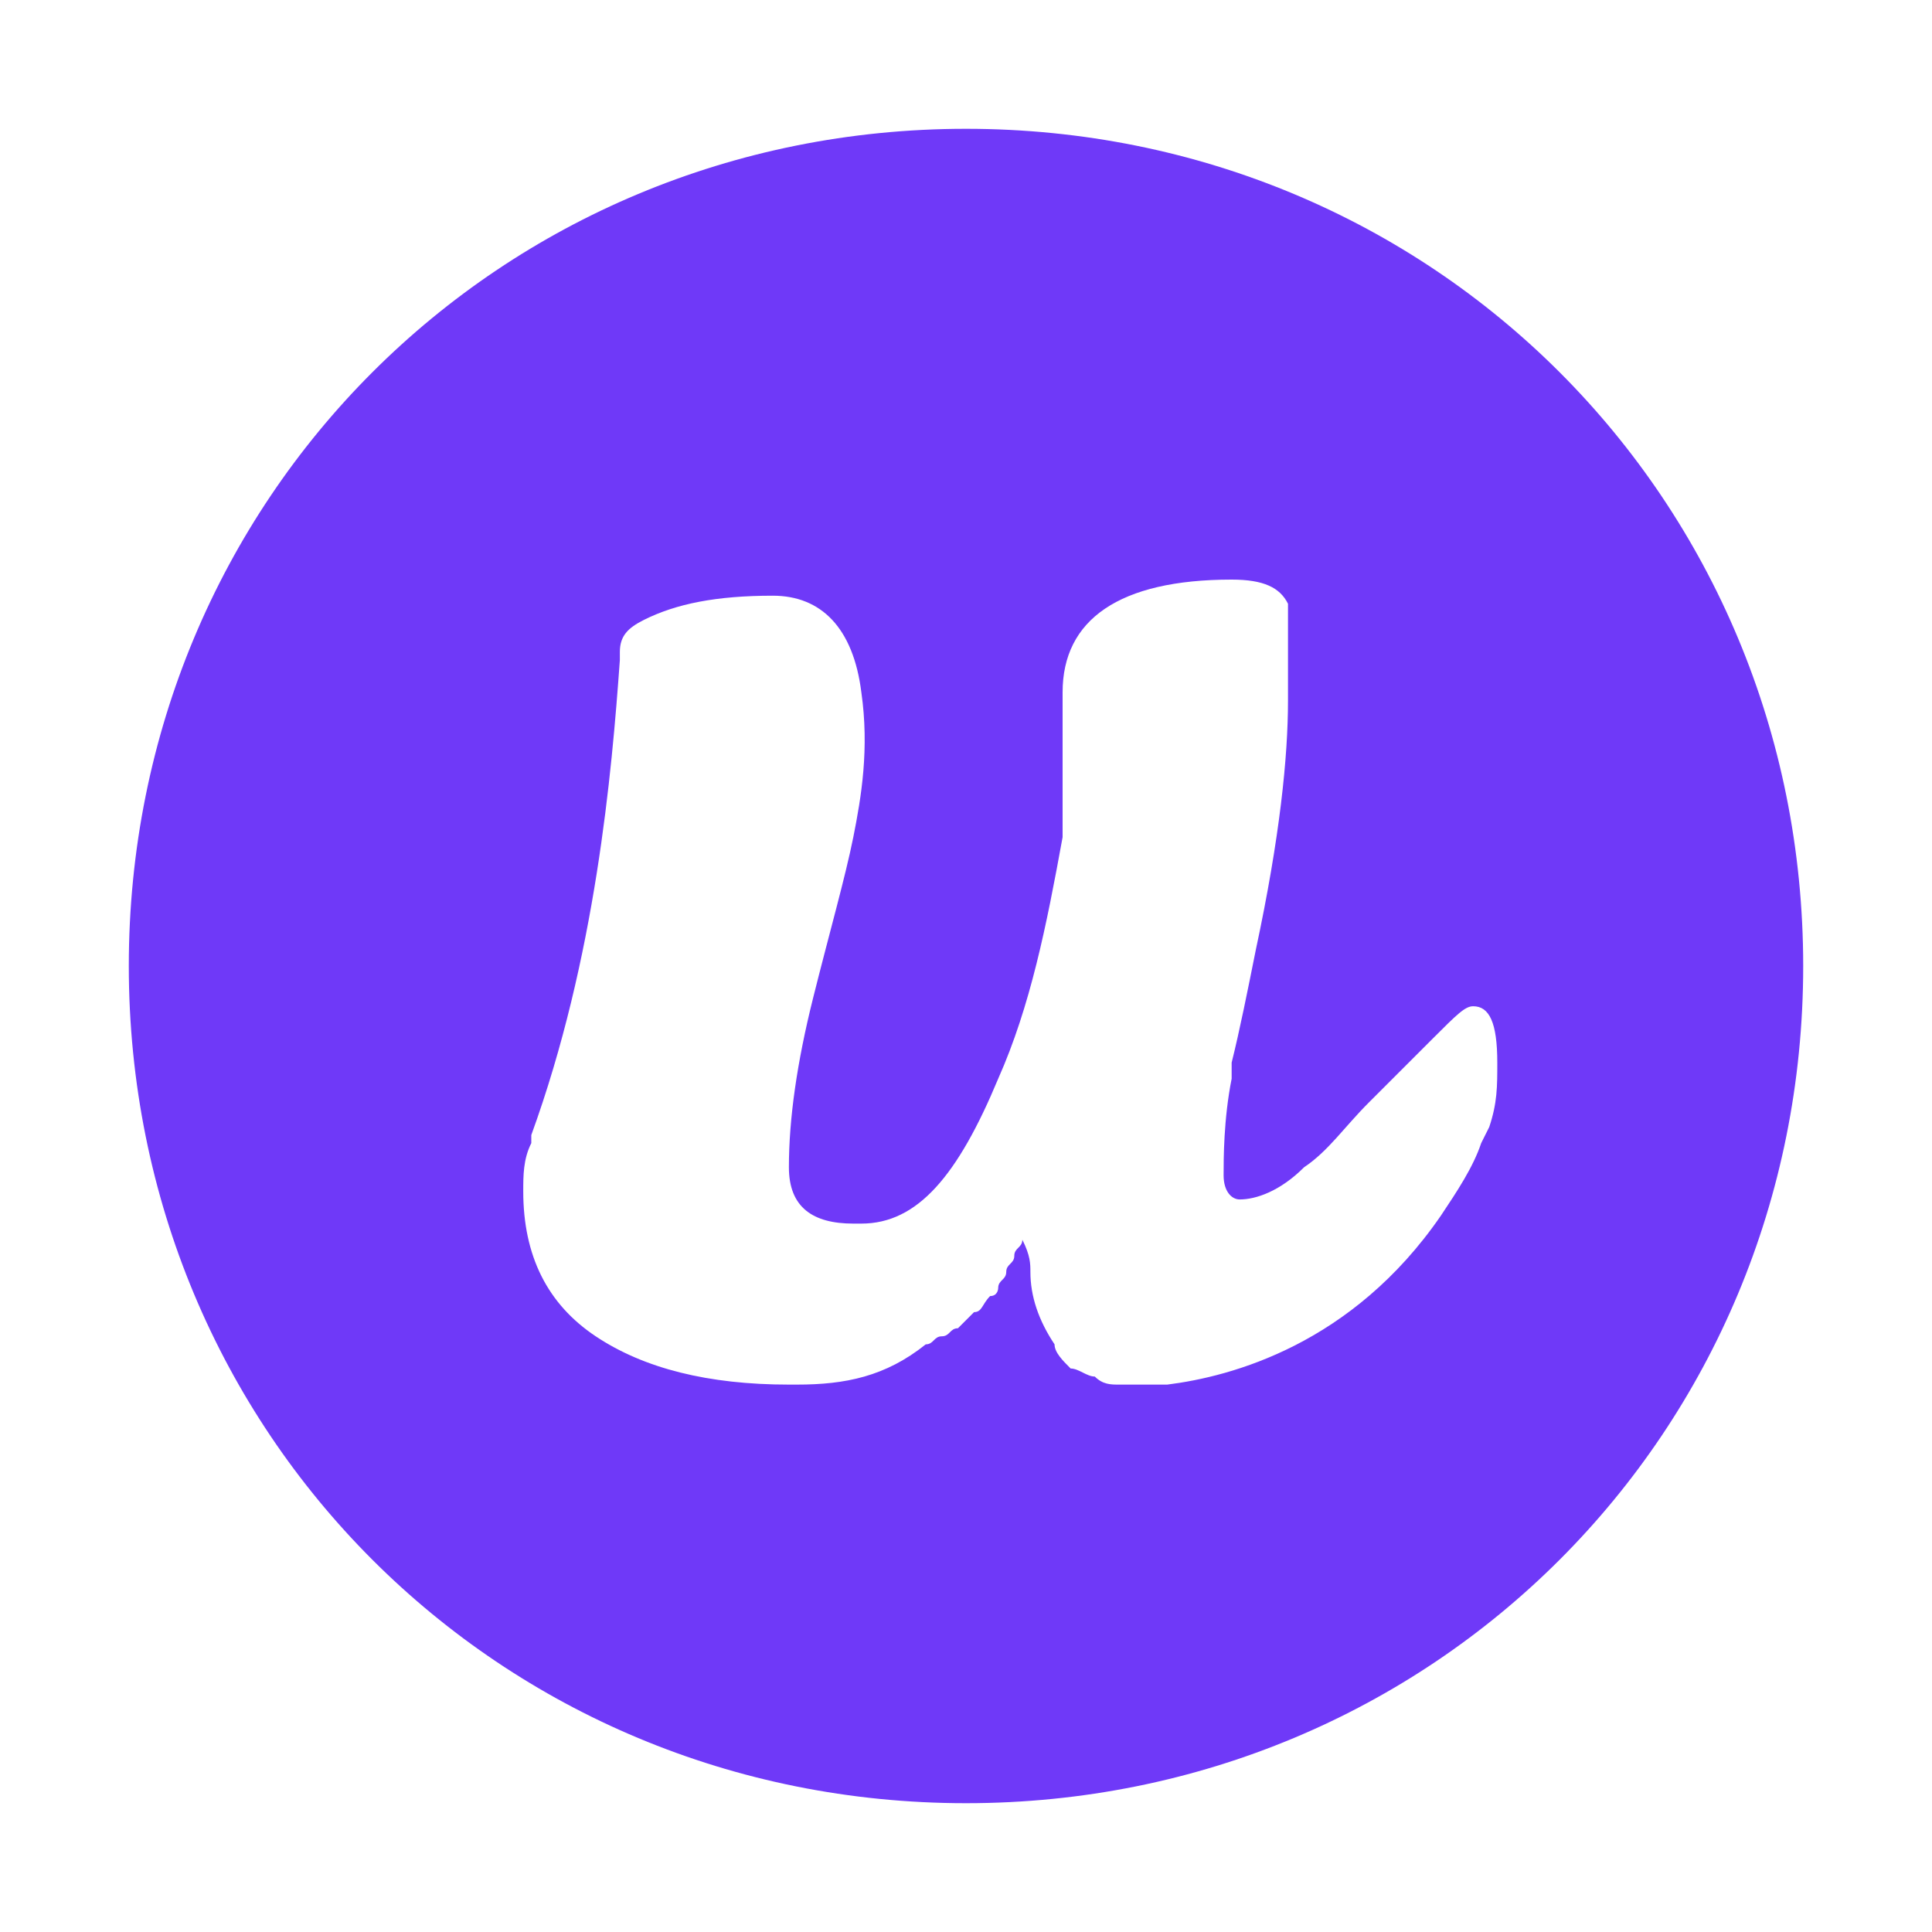 <?xml version="1.0" encoding="utf-8"?>
<!-- Generator: Adobe Illustrator 26.0.2, SVG Export Plug-In . SVG Version: 6.00 Build 0)  -->
<svg version="1.1" id="Layer_1" xmlns="http://www.w3.org/2000/svg" xmlns:xlink="http://www.w3.org/1999/xlink" x="0px" y="0px"
	 viewBox="0 0 24 24" style="enable-background:new 0 0 24 24;" xml:space="preserve">
<style type="text/css">
	.st0{fill:#6F39F8;}
</style>
<path class="st0" d="M12,1.6C6.2,1.6,1.6,6.2,1.6,12S6.2,22.4,12,22.4S22.4,17.8,22.4,12S17.8,1.6,12,1.6z M18.5,14L18.5,14
	l-0.1,0.2l0,0l0,0c-0.1,0.3-0.3,0.6-0.5,0.9l0,0c-1.1,1.6-2.6,2-3.4,2.1c-0.2,0-0.3,0-0.4,0l0,0l0,0H14h-0.1l0,0l0,0l0,0l0,0
	c-0.1,0-0.2,0-0.3-0.1c-0.1,0-0.2-0.1-0.3-0.1l0,0c-0.1-0.1-0.2-0.2-0.2-0.3c-0.2-0.3-0.3-0.6-0.3-0.9c0-0.1,0-0.2-0.1-0.4l0,0l0,0
	l0,0c0,0.1-0.1,0.1-0.1,0.2c0,0.1-0.1,0.1-0.1,0.2l0,0c0,0.1-0.1,0.1-0.1,0.2l0,0c0,0,0,0.1-0.1,0.1c-0.1,0.1-0.1,0.2-0.2,0.2
	L12,16.4l-0.1,0.1c-0.1,0-0.1,0.1-0.2,0.1c-0.1,0-0.1,0.1-0.2,0.1c-0.5,0.4-1,0.5-1.6,0.5H9.8c-1,0-1.8-0.2-2.4-0.6s-0.9-1-0.9-1.8
	c0-0.2,0-0.4,0.1-0.6v-0.1c0.8-2.2,1-4.5,1.1-5.9V8.1c0-0.2,0.1-0.3,0.3-0.4c0.4-0.2,0.9-0.3,1.6-0.3c0.6,0,1,0.4,1.1,1.2
	c0.1,0.7,0,1.3-0.1,1.8s-0.3,1.2-0.5,2s-0.3,1.5-0.3,2.1c0,0.5,0.3,0.7,0.8,0.7h0.1c0.7,0,1.2-0.6,1.7-1.8c0.4-0.9,0.6-1.9,0.8-3
	l0,0c0-0.1,0-0.2,0-0.4s0-0.3,0-0.5s0-0.3,0-0.5V8.6c0-0.9,0.7-1.4,2.1-1.4c0.4,0,0.6,0.1,0.7,0.3c0,0.4,0,0.7,0,1.2
	c0,0.7-0.1,1.7-0.4,3.1c-0.1,0.5-0.2,1-0.3,1.4l0,0c0,0.1,0,0.1,0,0.2l0,0c-0.1,0.5-0.1,1-0.1,1.2s0.1,0.3,0.2,0.3
	c0.2,0,0.5-0.1,0.8-0.4l0,0l0,0c0.3-0.2,0.5-0.5,0.8-0.8s0.6-0.6,0.8-0.8c0.3-0.3,0.4-0.4,0.5-0.4c0.2,0,0.3,0.2,0.3,0.7
	C18.6,13.5,18.6,13.7,18.5,14z"/>
</svg>
